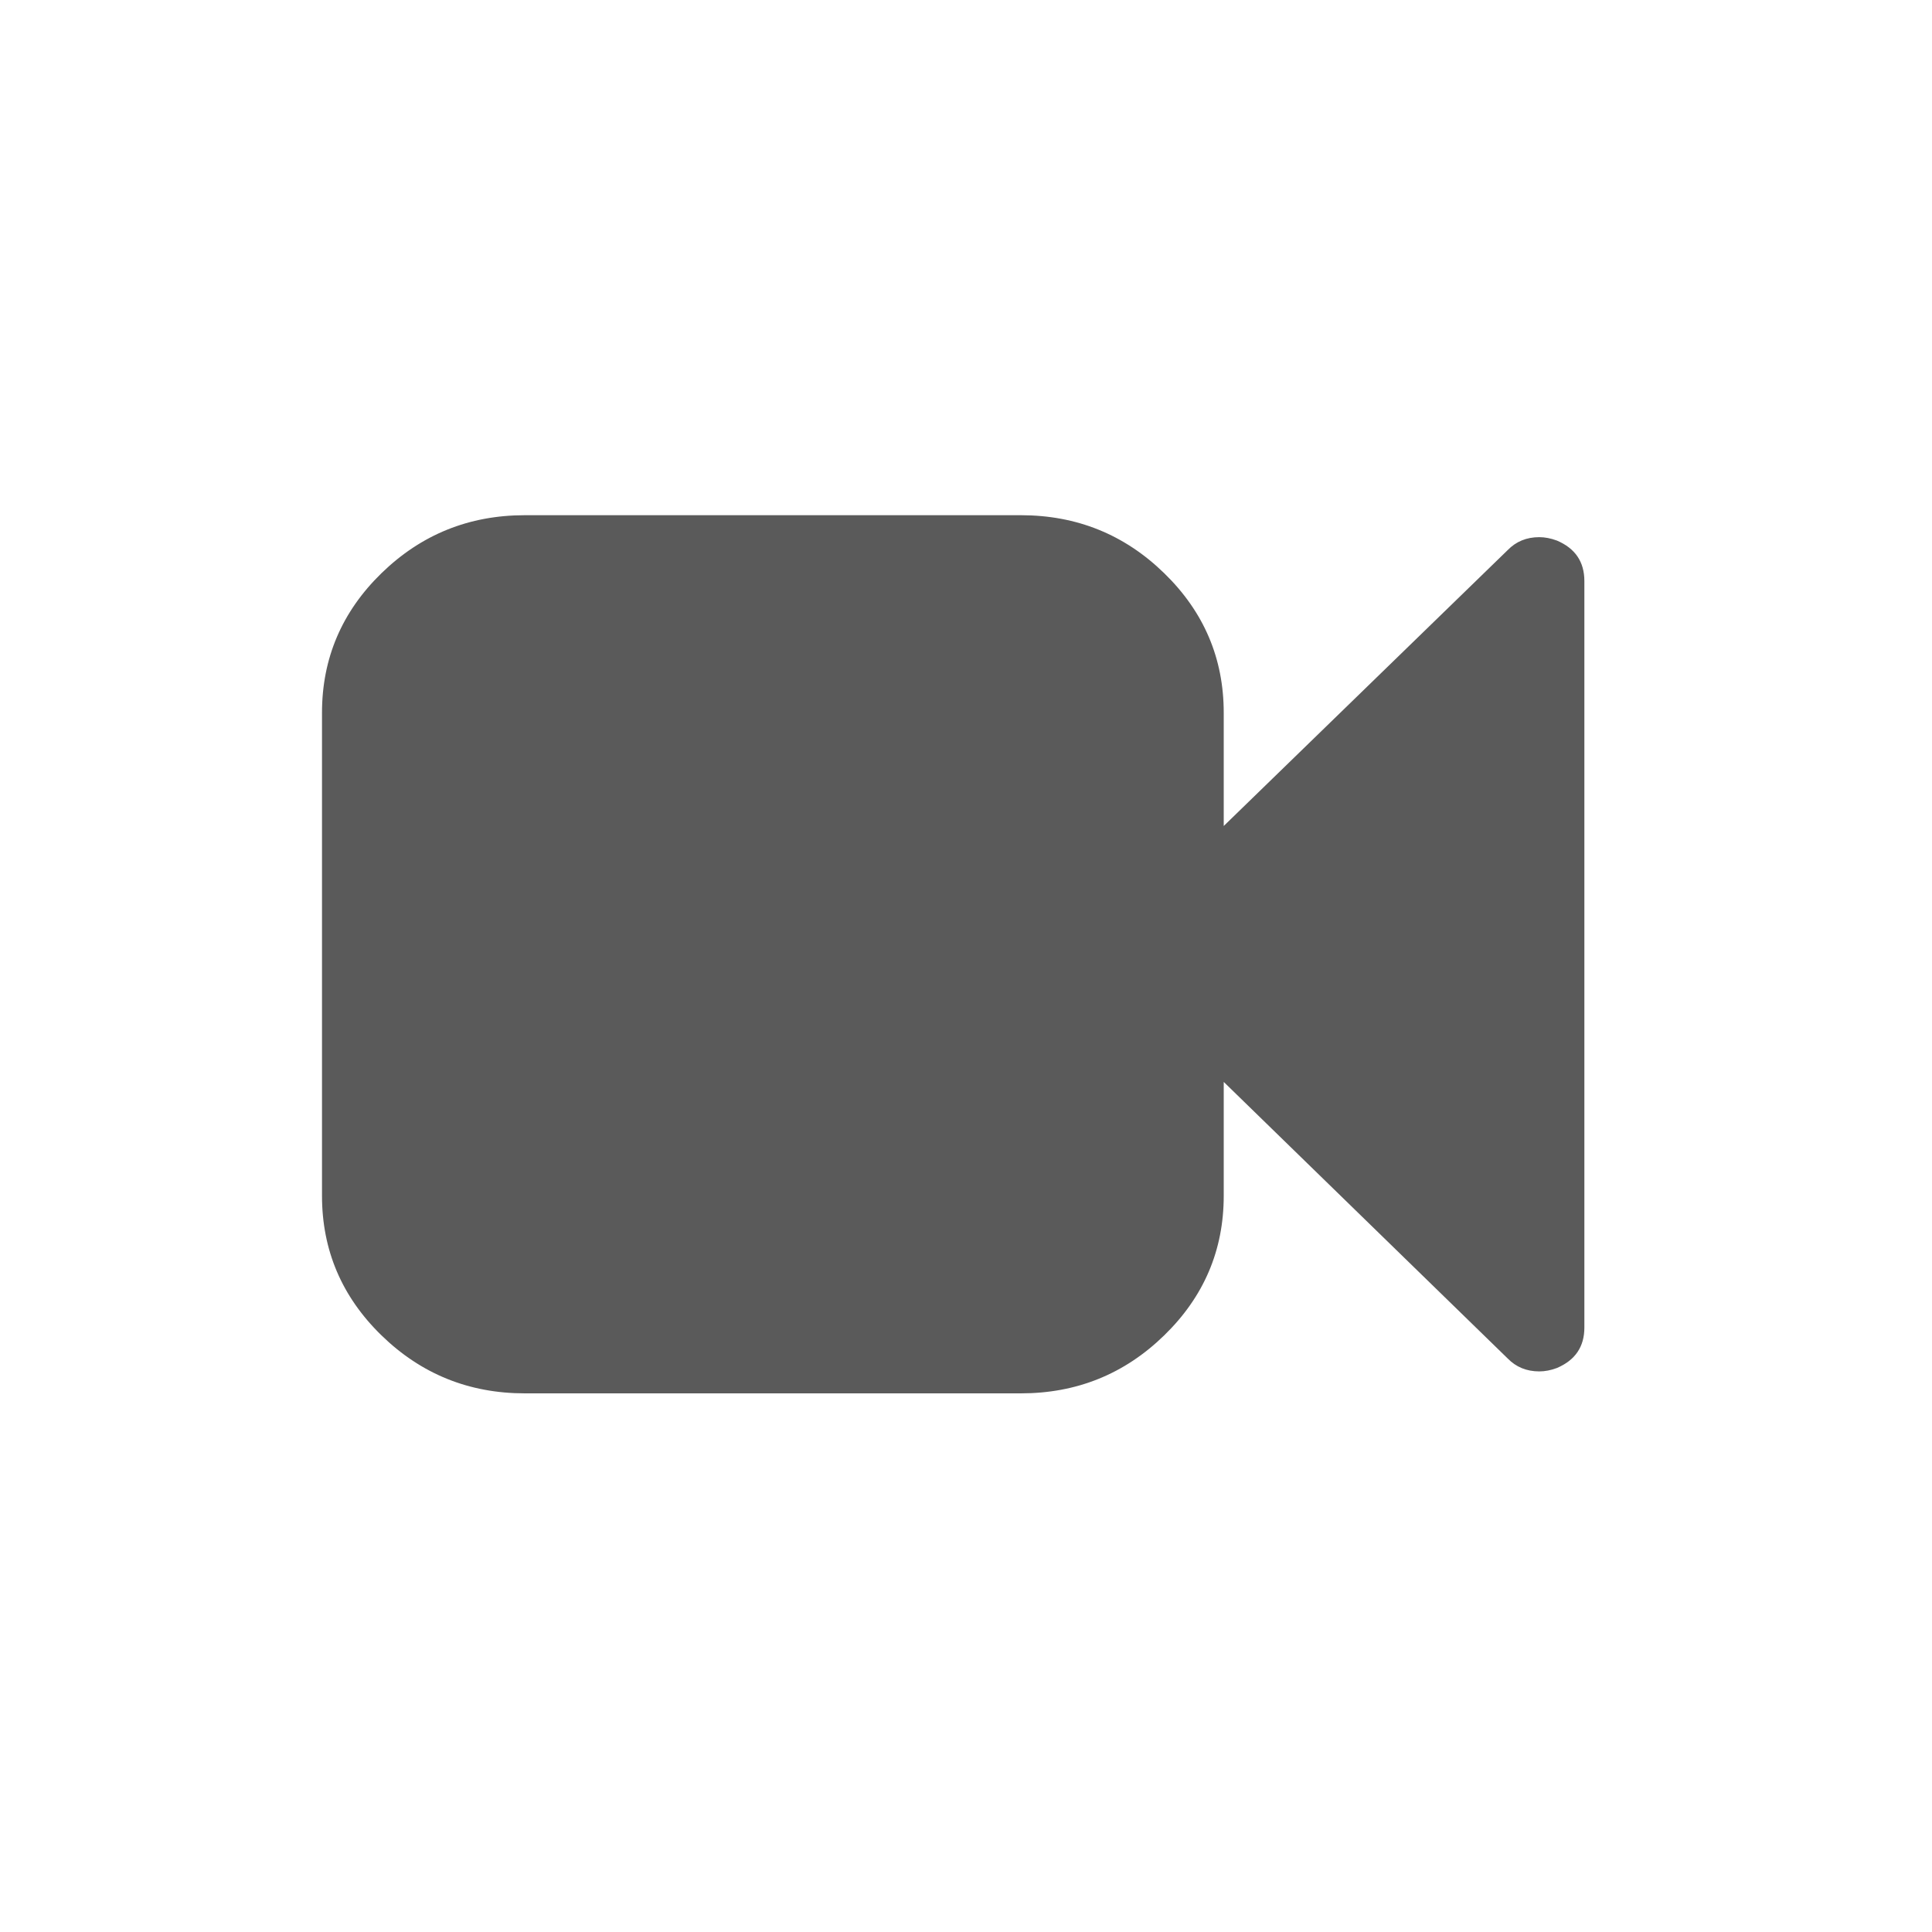 <?xml version="1.0" encoding="UTF-8"?>
<svg width="30px" height="30px" viewBox="0 0 30 30" version="1.1" xmlns="http://www.w3.org/2000/svg" xmlns:xlink="http://www.w3.org/1999/xlink">
    <title>ICON / VIDEO</title>
    <g id="ICON-/-VIDEO" stroke="none" stroke-width="1" fill="none" fill-rule="evenodd">
        <g id="video" transform="translate(5, 8)" fill="#5A5A5A" fill-rule="nonzero">
            <path d="M19.602,1.023 L19.602,12.614 C19.602,12.912 19.46,13.121 19.176,13.242 C19.081,13.278 18.99,13.295 18.902,13.295 C18.705,13.295 18.541,13.228 18.41,13.093 L14.002,8.8 L14.002,10.568 C14.002,11.413 13.694,12.136 13.077,12.736 C12.461,13.336 11.719,13.636 10.851,13.636 L3.15,13.636 C2.283,13.636 1.541,13.336 0.924,12.736 C0.308,12.136 1.0658141e-14,11.413 1.0658141e-14,10.568 L1.0658141e-14,3.068 C1.0658141e-14,2.223 0.308,1.5 0.924,0.9 C1.541,0.3 2.283,0 3.15,0 L10.851,0 C11.719,0 12.461,0.3 13.077,0.9 C13.694,1.5 14.002,2.223 14.002,3.068 L14.002,4.826 L18.41,0.543 C18.541,0.408 18.705,0.341 18.902,0.341 C18.99,0.341 19.081,0.359 19.176,0.394 C19.46,0.515 19.602,0.724 19.602,1.023 Z" id="Path"></path>
        </g>
    </g>
</svg>